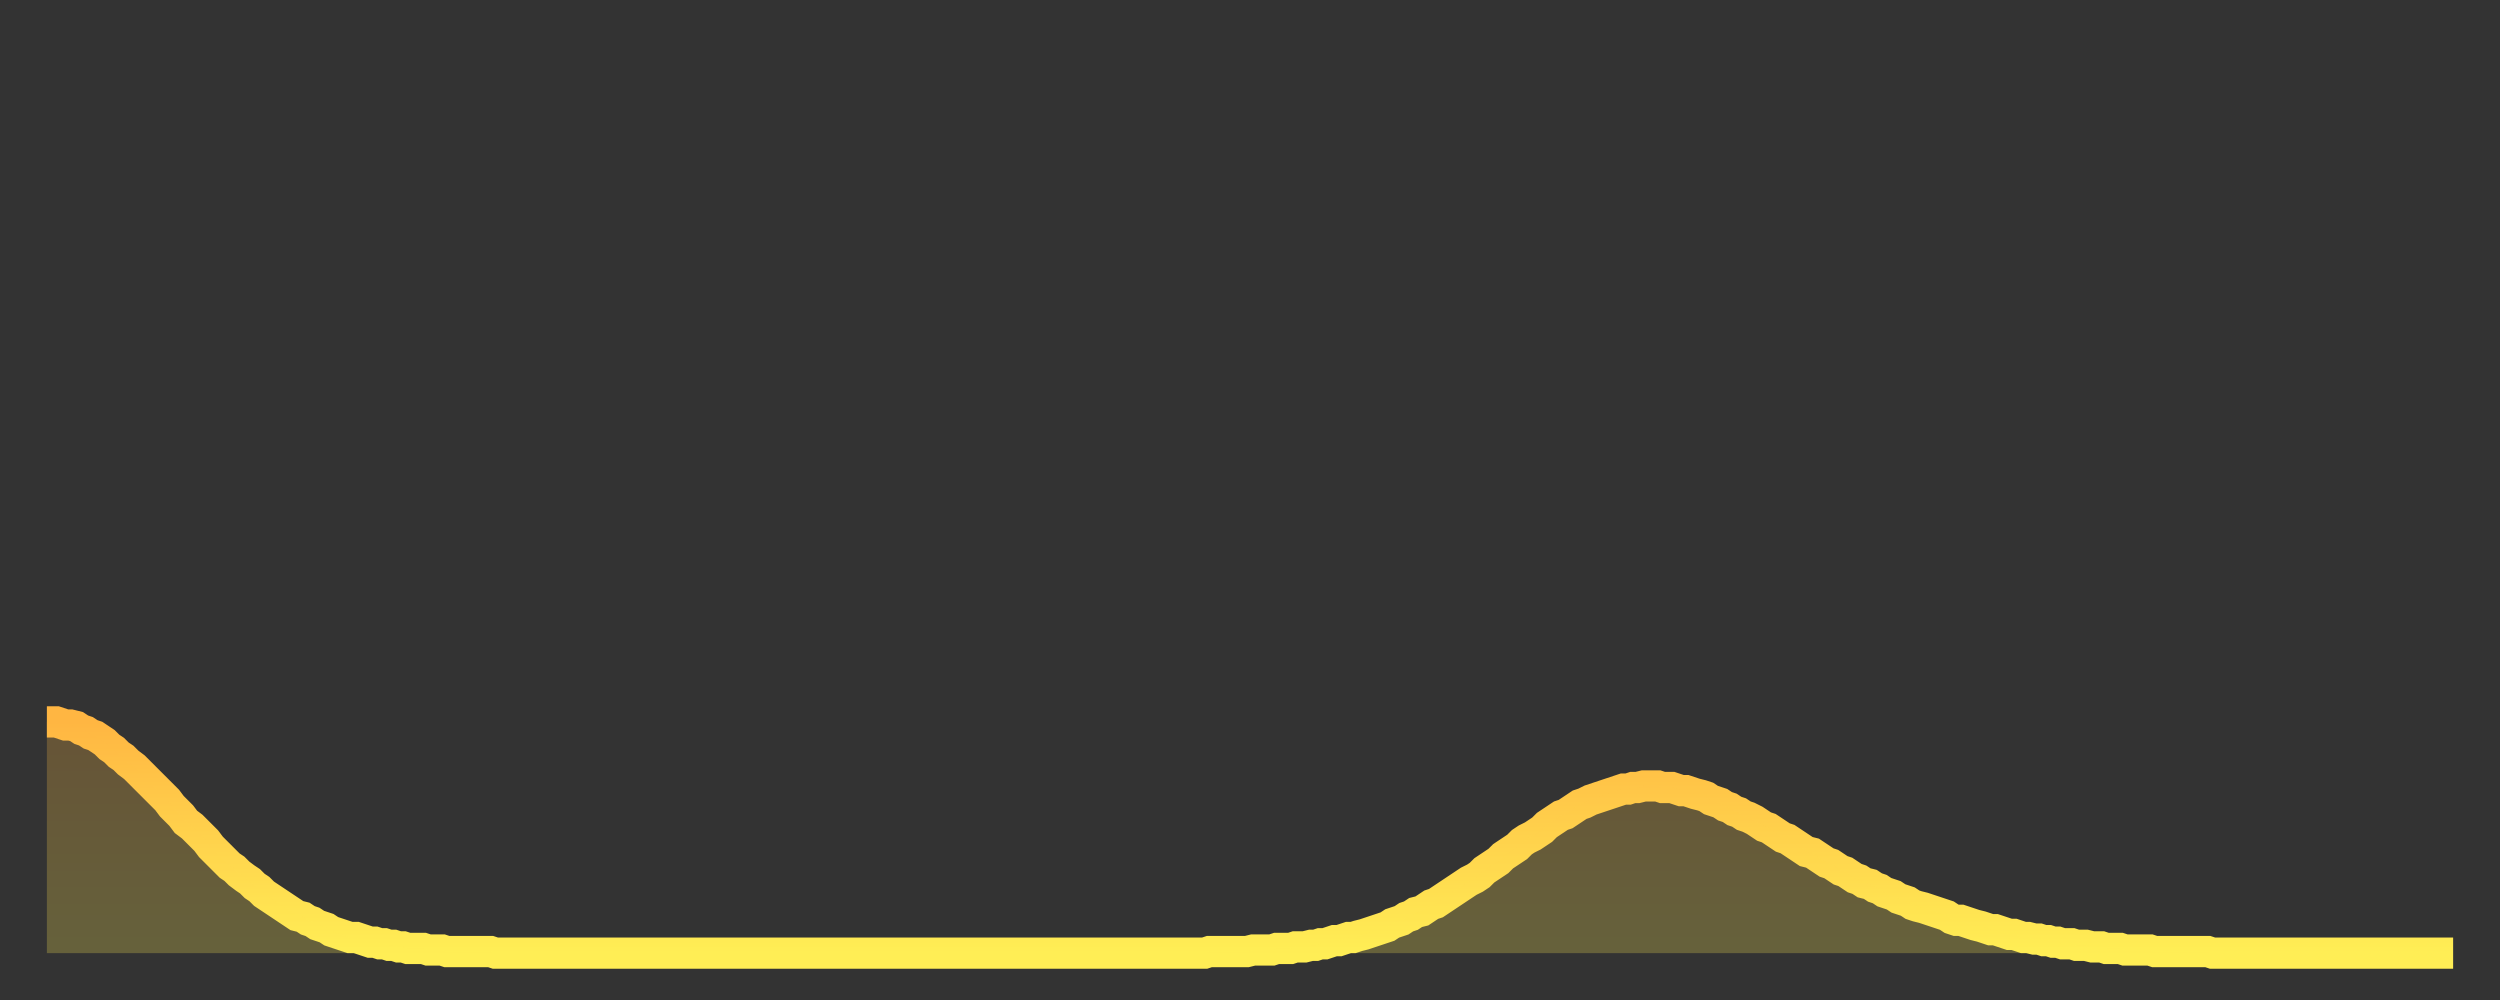 <?xml version="1.0" encoding="utf-8" ?>
<svg baseProfile="full" height="64" version="1.1" width="160" xmlns="http://www.w3.org/2000/svg" xmlns:ev="http://www.w3.org/2001/xml-events" xmlns:xlink="http://www.w3.org/1999/xlink"><rect width="100%" height="100%" fill="#333333" stroke="none"/><defs><linearGradient id="id696058" x1="0" x2="0" y1="0" y2="1"><stop offset="0%" stop-color="#ffb642" /><stop offset="50%" stop-color="#ffd24c" /><stop offset="100%" stop-color="#ffee55" /></linearGradient></defs><g transform="translate(3,3)"><g><path d="M 0.0 43.2 0.3 43.2 0.6 43.2 0.9 43.3 1.2 43.4 1.5 43.4 1.9 43.5 2.2 43.7 2.5 43.8 2.8 44.0 3.1 44.1 3.4 44.3 3.7 44.5 4.0 44.8 4.3 45.0 4.6 45.3 4.9 45.5 5.2 45.8 5.6 46.1 5.9 46.4 6.2 46.7 6.5 47.0 6.8 47.3 7.1 47.6 7.4 47.9 7.7 48.2 8.0 48.6 8.3 48.9 8.6 49.2 8.9 49.6 9.3 49.9 9.6 50.2 9.9 50.5 10.2 50.8 10.5 51.2 10.8 51.5 11.1 51.8 11.4 52.1 11.7 52.4 12.0 52.6 12.3 52.9 12.7 53.2 13.0 53.4 13.3 53.7 13.6 53.9 13.9 54.2 14.2 54.4 14.5 54.6 14.8 54.8 15.1 55.0 15.4 55.2 15.7 55.4 16.0 55.6 16.4 55.7 16.7 55.9 17.0 56.0 17.3 56.2 17.6 56.3 17.9 56.4 18.2 56.6 18.5 56.7 18.8 56.8 19.1 56.9 19.4 57.0 19.8 57.0 20.1 57.1 20.4 57.2 20.7 57.3 21.0 57.3 21.3 57.4 21.6 57.4 21.9 57.5 22.2 57.5 22.5 57.6 22.8 57.6 23.1 57.7 23.5 57.7 23.8 57.7 24.1 57.7 24.4 57.8 24.7 57.8 25.0 57.8 25.3 57.8 25.6 57.9 25.9 57.9 26.2 57.9 26.5 57.9 26.8 57.9 27.2 57.9 27.5 57.9 27.8 57.9 28.1 57.9 28.4 57.9 28.7 58.0 29.0 58.0 29.3 58.0 29.6 58.0 29.9 58.0 30.2 58.0 30.6 58.0 30.9 58.0 31.2 58.0 31.5 58.0 31.8 58.0 32.1 58.0 32.4 58.0 32.7 58.0 33.0 58.0 33.3 58.0 33.6 58.0 33.9 58.0 34.3 58.0 34.6 58.0 34.9 58.0 35.2 58.0 35.5 58.0 35.8 58.0 36.1 58.0 36.4 58.0 36.7 58.0 37.0 58.0 37.3 58.0 37.7 58.0 38.0 58.0 38.3 58.0 38.6 58.0 38.9 58.0 39.2 58.0 39.5 58.0 39.8 58.0 40.1 58.0 40.4 58.0 40.7 58.0 41.0 58.0 41.4 58.0 41.7 58.0 42.0 58.0 42.3 58.0 42.6 58.0 42.9 58.0 43.2 58.0 43.5 58.0 43.8 58.0 44.1 58.0 44.4 58.0 44.7 58.0 45.1 58.0 45.4 58.0 45.7 58.0 46.0 58.0 46.3 58.0 46.6 58.0 46.9 58.0 47.2 58.0 47.5 58.0 47.8 58.0 48.1 58.0 48.5 58.0 48.8 58.0 49.1 58.0 49.4 58.0 49.7 58.0 50.0 58.0 50.3 58.0 50.6 58.0 50.9 58.0 51.2 58.0 51.5 58.0 51.8 58.0 52.2 58.0 52.5 58.0 52.8 58.0 53.1 58.0 53.4 58.0 53.7 58.0 54.0 58.0 54.3 58.0 54.6 58.0 54.9 58.0 55.2 58.0 55.6 58.0 55.9 58.0 56.2 58.0 56.5 58.0 56.8 58.0 57.1 58.0 57.4 58.0 57.7 58.0 58.0 58.0 58.3 58.0 58.6 58.0 58.9 58.0 59.3 58.0 59.6 58.0 59.9 58.0 60.2 58.0 60.5 58.0 60.8 58.0 61.1 58.0 61.4 58.0 61.7 58.0 62.0 58.0 62.3 58.0 62.6 58.0 63.0 58.0 63.3 58.0 63.6 58.0 63.9 58.0 64.2 58.0 64.5 58.0 64.8 58.0 65.1 58.0 65.4 58.0 65.7 58.0 66.0 58.0 66.4 58.0 66.7 58.0 67.0 58.0 67.3 58.0 67.6 58.0 67.9 58.0 68.2 58.0 68.5 58.0 68.8 58.0 69.1 58.0 69.4 58.0 69.7 58.0 70.1 58.0 70.4 58.0 70.7 58.0 71.0 58.0 71.3 58.0 71.6 58.0 71.9 58.0 72.2 58.0 72.5 58.0 72.8 58.0 73.1 58.0 73.5 58.0 73.8 58.0 74.1 58.0 74.4 57.9 74.7 57.9 75.0 57.9 75.3 57.9 75.6 57.9 75.9 57.9 76.2 57.9 76.5 57.9 76.8 57.9 77.2 57.8 77.5 57.8 77.8 57.8 78.1 57.8 78.4 57.8 78.7 57.7 79.0 57.7 79.3 57.7 79.6 57.7 79.9 57.6 80.2 57.6 80.5 57.6 80.9 57.5 81.2 57.5 81.5 57.4 81.8 57.4 82.1 57.3 82.4 57.2 82.7 57.2 83.0 57.1 83.3 57.0 83.6 57.0 83.9 56.9 84.3 56.8 84.6 56.7 84.9 56.6 85.2 56.5 85.5 56.4 85.8 56.3 86.1 56.1 86.4 56.0 86.7 55.9 87.0 55.7 87.3 55.6 87.6 55.4 88.0 55.3 88.3 55.1 88.6 54.9 88.9 54.8 89.2 54.6 89.5 54.4 89.8 54.2 90.1 54.0 90.4 53.8 90.7 53.6 91.0 53.4 91.4 53.2 91.7 53.0 92.0 52.7 92.3 52.5 92.6 52.3 92.9 52.1 93.2 51.8 93.5 51.6 93.8 51.4 94.1 51.2 94.4 50.9 94.7 50.7 95.1 50.5 95.4 50.3 95.7 50.1 96.0 49.8 96.3 49.6 96.6 49.4 96.9 49.2 97.2 49.1 97.5 48.9 97.8 48.7 98.1 48.5 98.4 48.4 98.8 48.2 99.1 48.1 99.4 48.0 99.7 47.9 100.0 47.8 100.3 47.7 100.6 47.6 100.9 47.5 101.2 47.5 101.5 47.4 101.8 47.4 102.2 47.3 102.5 47.3 102.8 47.3 103.1 47.3 103.4 47.4 103.7 47.4 104.0 47.4 104.3 47.5 104.6 47.6 104.9 47.6 105.2 47.7 105.5 47.8 105.9 47.9 106.2 48.0 106.5 48.2 106.8 48.3 107.1 48.4 107.4 48.6 107.7 48.7 108.0 48.9 108.3 49.0 108.6 49.2 108.9 49.3 109.3 49.5 109.6 49.7 109.9 49.9 110.2 50.0 110.5 50.2 110.8 50.4 111.1 50.6 111.4 50.7 111.7 50.9 112.0 51.1 112.3 51.3 112.6 51.5 113.0 51.6 113.3 51.8 113.6 52.0 113.9 52.2 114.2 52.3 114.5 52.5 114.8 52.7 115.1 52.8 115.4 53.0 115.7 53.2 116.0 53.3 116.3 53.5 116.7 53.6 117.0 53.8 117.3 53.9 117.6 54.1 117.9 54.2 118.2 54.3 118.5 54.5 118.8 54.6 119.1 54.7 119.4 54.9 119.7 55.0 120.1 55.1 120.4 55.2 120.7 55.3 121.0 55.4 121.3 55.5 121.6 55.6 121.9 55.8 122.2 55.9 122.5 55.9 122.8 56.0 123.1 56.1 123.4 56.2 123.8 56.3 124.1 56.4 124.4 56.5 124.7 56.5 125.0 56.6 125.3 56.7 125.6 56.8 125.9 56.8 126.2 56.9 126.5 57.0 126.8 57.0 127.2 57.1 127.5 57.1 127.8 57.2 128.1 57.2 128.4 57.3 128.7 57.3 129.0 57.4 129.3 57.4 129.6 57.4 129.9 57.5 130.2 57.5 130.5 57.5 130.9 57.6 131.2 57.6 131.5 57.6 131.8 57.7 132.1 57.7 132.4 57.7 132.7 57.7 133.0 57.8 133.3 57.8 133.6 57.8 133.9 57.8 134.2 57.8 134.6 57.8 134.9 57.9 135.2 57.9 135.5 57.9 135.8 57.9 136.1 57.9 136.4 57.9 136.7 57.9 137.0 57.9 137.3 57.9 137.6 57.9 138.0 57.9 138.3 57.9 138.6 58.0 138.9 58.0 139.2 58.0 139.5 58.0 139.8 58.0 140.1 58.0 140.4 58.0 140.7 58.0 141.0 58.0 141.3 58.0 141.7 58.0 142.0 58.0 142.3 58.0 142.6 58.0 142.9 58.0 143.2 58.0 143.5 58.0 143.8 58.0 144.1 58.0 144.4 58.0 144.7 58.0 145.1 58.0 145.4 58.0 145.7 58.0 146.0 58.0 146.3 58.0 146.6 58.0 146.9 58.0 147.2 58.0 147.5 58.0 147.8 58.0 148.1 58.0 148.4 58.0 148.8 58.0 149.1 58.0 149.4 58.0 149.7 58.0 150.0 58.0 150.3 58.0 150.6 58.0 150.9 58.0 151.2 58.0 151.5 58.0 151.8 58.0 152.1 58.0 152.5 58.0 152.8 58.0 153.1 58.0 153.4 58.0 153.7 58.0 154.0 58.0" fill="none" id="graph-curve" opacity="1" stroke="url(#id696058)" stroke-width="2" /><path d="M 0 58 L 0.0 43.2 0.3 43.2 0.6 43.2 0.9 43.3 1.2 43.4 1.5 43.4 1.9 43.5 2.2 43.7 2.5 43.8 2.8 44.0 3.1 44.1 3.4 44.3 3.7 44.5 4.0 44.8 4.3 45.0 4.6 45.3 4.9 45.5 5.2 45.8 5.6 46.1 5.9 46.4 6.2 46.7 6.5 47.0 6.8 47.3 7.1 47.6 7.4 47.9 7.7 48.2 8.0 48.6 8.3 48.9 8.6 49.2 8.9 49.6 9.3 49.9 9.6 50.2 9.9 50.5 10.2 50.8 10.5 51.2 10.8 51.5 11.1 51.8 11.4 52.1 11.7 52.4 12.0 52.6 12.3 52.9 12.7 53.2 13.0 53.4 13.3 53.7 13.6 53.9 13.9 54.2 14.2 54.4 14.5 54.6 14.8 54.8 15.1 55.0 15.4 55.2 15.7 55.4 16.0 55.6 16.4 55.7 16.7 55.9 17.0 56.0 17.3 56.2 17.6 56.3 17.9 56.4 18.2 56.6 18.5 56.7 18.8 56.8 19.1 56.9 19.4 57.0 19.8 57.0 20.1 57.1 20.4 57.2 20.7 57.3 21.0 57.3 21.3 57.4 21.6 57.4 21.9 57.5 22.2 57.5 22.5 57.6 22.8 57.6 23.1 57.7 23.5 57.7 23.8 57.7 24.1 57.7 24.4 57.8 24.7 57.8 25.0 57.8 25.3 57.8 25.6 57.9 25.9 57.9 26.2 57.9 26.5 57.9 26.8 57.9 27.2 57.9 27.5 57.9 27.8 57.9 28.1 57.9 28.4 57.9 28.7 58.0 29.0 58.0 29.3 58.0 29.6 58.0 29.9 58.0 30.2 58.0 30.6 58.0 30.9 58.0 31.2 58.0 31.5 58.0 31.8 58.0 32.1 58.0 32.4 58.0 32.7 58.0 33.0 58.0 33.3 58.0 33.6 58.0 33.9 58.0 34.3 58.0 34.6 58.0 34.9 58.0 35.2 58.0 35.5 58.0 35.8 58.0 36.1 58.0 36.4 58.0 36.7 58.0 37.0 58.0 37.3 58.0 37.7 58.0 38.0 58.0 38.3 58.0 38.6 58.0 38.9 58.0 39.2 58.0 39.5 58.0 39.8 58.0 40.1 58.0 40.4 58.0 40.7 58.0 41.0 58.0 41.4 58.0 41.7 58.0 42.0 58.0 42.3 58.0 42.6 58.0 42.9 58.0 43.2 58.0 43.5 58.0 43.8 58.0 44.1 58.0 44.4 58.0 44.7 58.0 45.1 58.0 45.4 58.0 45.7 58.0 46.0 58.0 46.3 58.0 46.6 58.0 46.9 58.0 47.2 58.0 47.5 58.0 47.8 58.0 48.1 58.0 48.5 58.0 48.8 58.0 49.1 58.0 49.4 58.0 49.7 58.0 50.0 58.0 50.3 58.0 50.6 58.0 50.9 58.0 51.2 58.0 51.5 58.0 51.8 58.0 52.2 58.0 52.5 58.0 52.8 58.0 53.1 58.0 53.4 58.0 53.7 58.0 54.0 58.0 54.3 58.0 54.6 58.0 54.9 58.0 55.2 58.0 55.6 58.0 55.9 58.0 56.2 58.0 56.5 58.0 56.8 58.0 57.1 58.0 57.4 58.0 57.7 58.0 58.0 58.0 58.3 58.0 58.6 58.0 58.9 58.0 59.3 58.0 59.6 58.0 59.9 58.0 60.2 58.0 60.5 58.0 60.8 58.0 61.1 58.0 61.4 58.0 61.7 58.0 62.0 58.0 62.3 58.0 62.6 58.0 63.0 58.0 63.3 58.0 63.6 58.0 63.9 58.0 64.2 58.0 64.5 58.0 64.8 58.0 65.1 58.0 65.4 58.0 65.7 58.0 66.0 58.0 66.4 58.0 66.7 58.0 67.0 58.0 67.3 58.0 67.6 58.0 67.9 58.0 68.2 58.0 68.5 58.0 68.8 58.0 69.1 58.0 69.4 58.0 69.7 58.0 70.1 58.0 70.4 58.0 70.7 58.0 71.0 58.0 71.3 58.0 71.6 58.0 71.9 58.0 72.2 58.0 72.5 58.0 72.8 58.0 73.1 58.0 73.5 58.0 73.8 58.0 74.1 58.0 74.4 57.9 74.7 57.9 75.0 57.9 75.3 57.9 75.6 57.9 75.9 57.9 76.2 57.9 76.5 57.9 76.8 57.9 77.2 57.8 77.5 57.8 77.8 57.8 78.1 57.8 78.4 57.8 78.7 57.7 79.0 57.7 79.3 57.7 79.6 57.7 79.9 57.6 80.2 57.6 80.5 57.6 80.9 57.5 81.2 57.5 81.5 57.4 81.8 57.4 82.1 57.3 82.4 57.2 82.7 57.2 83.0 57.1 83.3 57.0 83.6 57.0 83.9 56.9 84.3 56.8 84.6 56.7 84.9 56.6 85.2 56.5 85.5 56.4 85.8 56.3 86.1 56.1 86.4 56.0 86.7 55.9 87.0 55.7 87.3 55.6 87.6 55.4 88.0 55.3 88.3 55.1 88.6 54.9 88.9 54.8 89.2 54.6 89.5 54.4 89.8 54.2 90.1 54.0 90.4 53.8 90.7 53.6 91.0 53.4 91.4 53.2 91.7 53.0 92.0 52.7 92.3 52.5 92.6 52.3 92.9 52.1 93.2 51.8 93.5 51.6 93.8 51.4 94.1 51.2 94.4 50.9 94.7 50.7 95.1 50.5 95.4 50.3 95.7 50.1 96.0 49.8 96.3 49.6 96.6 49.4 96.9 49.2 97.2 49.1 97.5 48.9 97.8 48.7 98.1 48.5 98.4 48.4 98.8 48.2 99.1 48.1 99.4 48.0 99.7 47.9 100.0 47.8 100.3 47.7 100.6 47.6 100.9 47.5 101.2 47.5 101.5 47.4 101.8 47.4 102.2 47.3 102.5 47.3 102.8 47.3 103.1 47.3 103.4 47.4 103.7 47.4 104.0 47.4 104.3 47.5 104.6 47.6 104.9 47.6 105.2 47.7 105.5 47.8 105.9 47.9 106.2 48.0 106.5 48.2 106.8 48.3 107.1 48.4 107.4 48.6 107.7 48.7 108.0 48.9 108.3 49.0 108.6 49.2 108.9 49.3 109.3 49.5 109.6 49.7 109.9 49.9 110.2 50.0 110.5 50.2 110.8 50.4 111.1 50.6 111.4 50.7 111.7 50.9 112.0 51.1 112.3 51.3 112.6 51.5 113.0 51.6 113.3 51.8 113.6 52.0 113.9 52.2 114.2 52.3 114.5 52.5 114.8 52.7 115.1 52.8 115.4 53.0 115.7 53.2 116.0 53.3 116.3 53.5 116.7 53.6 117.0 53.8 117.3 53.9 117.6 54.1 117.9 54.2 118.2 54.3 118.5 54.5 118.8 54.6 119.1 54.7 119.4 54.9 119.7 55.0 120.1 55.1 120.4 55.2 120.7 55.3 121.0 55.4 121.3 55.5 121.6 55.6 121.9 55.8 122.2 55.9 122.5 55.9 122.8 56.0 123.1 56.1 123.4 56.2 123.8 56.3 124.1 56.4 124.4 56.5 124.7 56.5 125.0 56.6 125.3 56.7 125.6 56.8 125.9 56.8 126.2 56.9 126.5 57.0 126.8 57.0 127.2 57.1 127.5 57.1 127.8 57.2 128.1 57.2 128.4 57.3 128.7 57.3 129.0 57.4 129.3 57.4 129.6 57.4 129.9 57.5 130.2 57.5 130.5 57.5 130.9 57.6 131.2 57.6 131.5 57.6 131.8 57.7 132.1 57.7 132.4 57.7 132.7 57.7 133.0 57.8 133.3 57.8 133.6 57.8 133.9 57.8 134.2 57.8 134.6 57.8 134.9 57.9 135.2 57.9 135.5 57.9 135.8 57.9 136.1 57.9 136.4 57.9 136.7 57.9 137.0 57.9 137.3 57.9 137.6 57.9 138.0 57.9 138.3 57.9 138.6 58.0 138.9 58.0 139.2 58.0 139.5 58.0 139.8 58.0 140.1 58.0 140.4 58.0 140.7 58.0 141.0 58.0 141.3 58.0 141.7 58.0 142.0 58.0 142.3 58.0 142.6 58.0 142.9 58.0 143.2 58.0 143.5 58.0 143.8 58.0 144.1 58.0 144.4 58.0 144.7 58.0 145.1 58.0 145.4 58.0 145.7 58.0 146.0 58.0 146.3 58.0 146.6 58.0 146.9 58.0 147.2 58.0 147.5 58.0 147.8 58.0 148.1 58.0 148.4 58.0 148.8 58.0 149.1 58.0 149.4 58.0 149.7 58.0 150.0 58.0 150.3 58.0 150.6 58.0 150.9 58.0 151.2 58.0 151.5 58.0 151.8 58.0 152.1 58.0 152.5 58.0 152.8 58.0 153.1 58.0 153.4 58.0 153.7 58.0 154.0 58.0 154 58" fill="url(#id696058)" fill-opacity=".25" id="graph-shadow" /></g></g></svg>